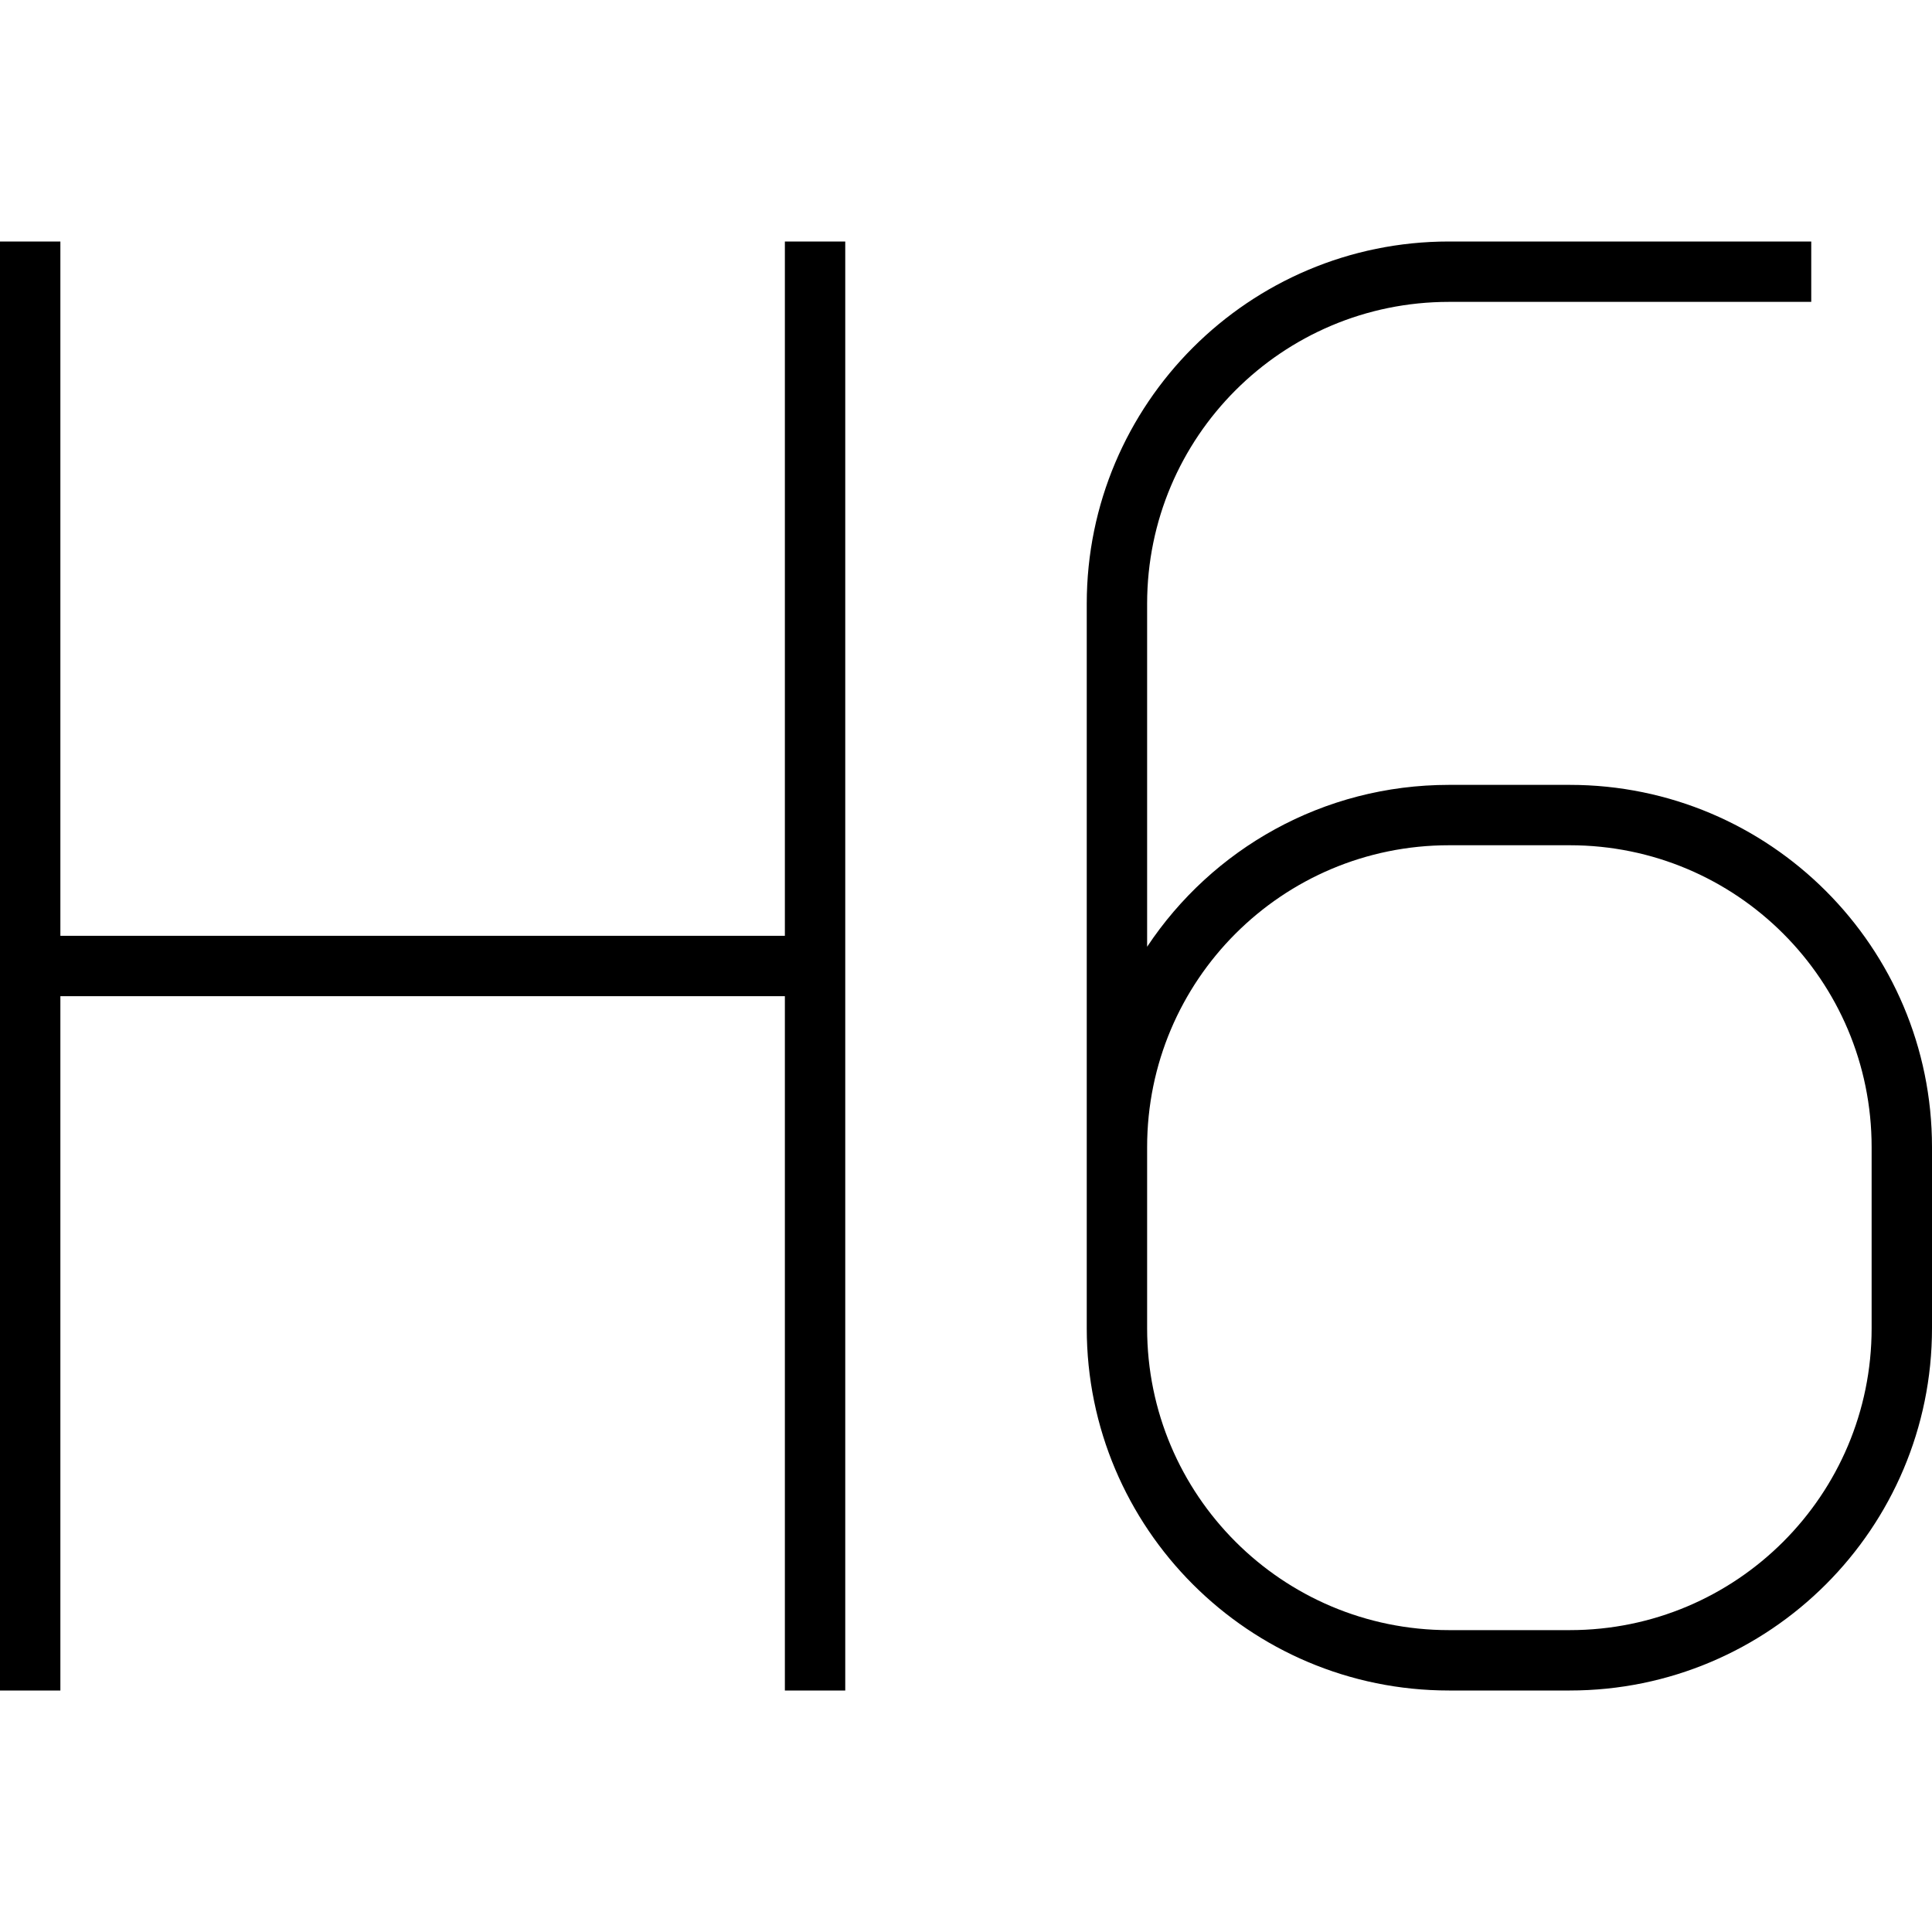 <svg xmlns="http://www.w3.org/2000/svg" viewBox="0 0 512 512"><!--! Font Awesome Pro 7.0.0 by @fontawesome - https://fontawesome.com License - https://fontawesome.com/license (Commercial License) Copyright 2025 Fonticons, Inc. --><path style="fill:currentColor;opacity:.4" d=""/><path style="fill:currentColor;opacity:1" d="M16 64l0 184 192 0 0-184 16 0 0 384-16 0 0-184-192 0 0 184-16 0 0-384 16 0zM384 80c-44.2 0-80 35.8-80 80l0 90.9C321.2 225 350.6 208 384 208l32 0c53 0 96 43 96 96l0 48c0 53-43 96-96 96l-32 0c-53 0-96-43-96-96l0-192c0-53 43-96 96-96l96 0 0 16-96 0zM304 304l0 48c0 44.2 35.8 80 80 80l32 0c44.2 0 80-35.8 80-80l0-48c0-44.2-35.8-80-80-80l-32 0c-44.2 0-80 35.8-80 80z"/></svg>